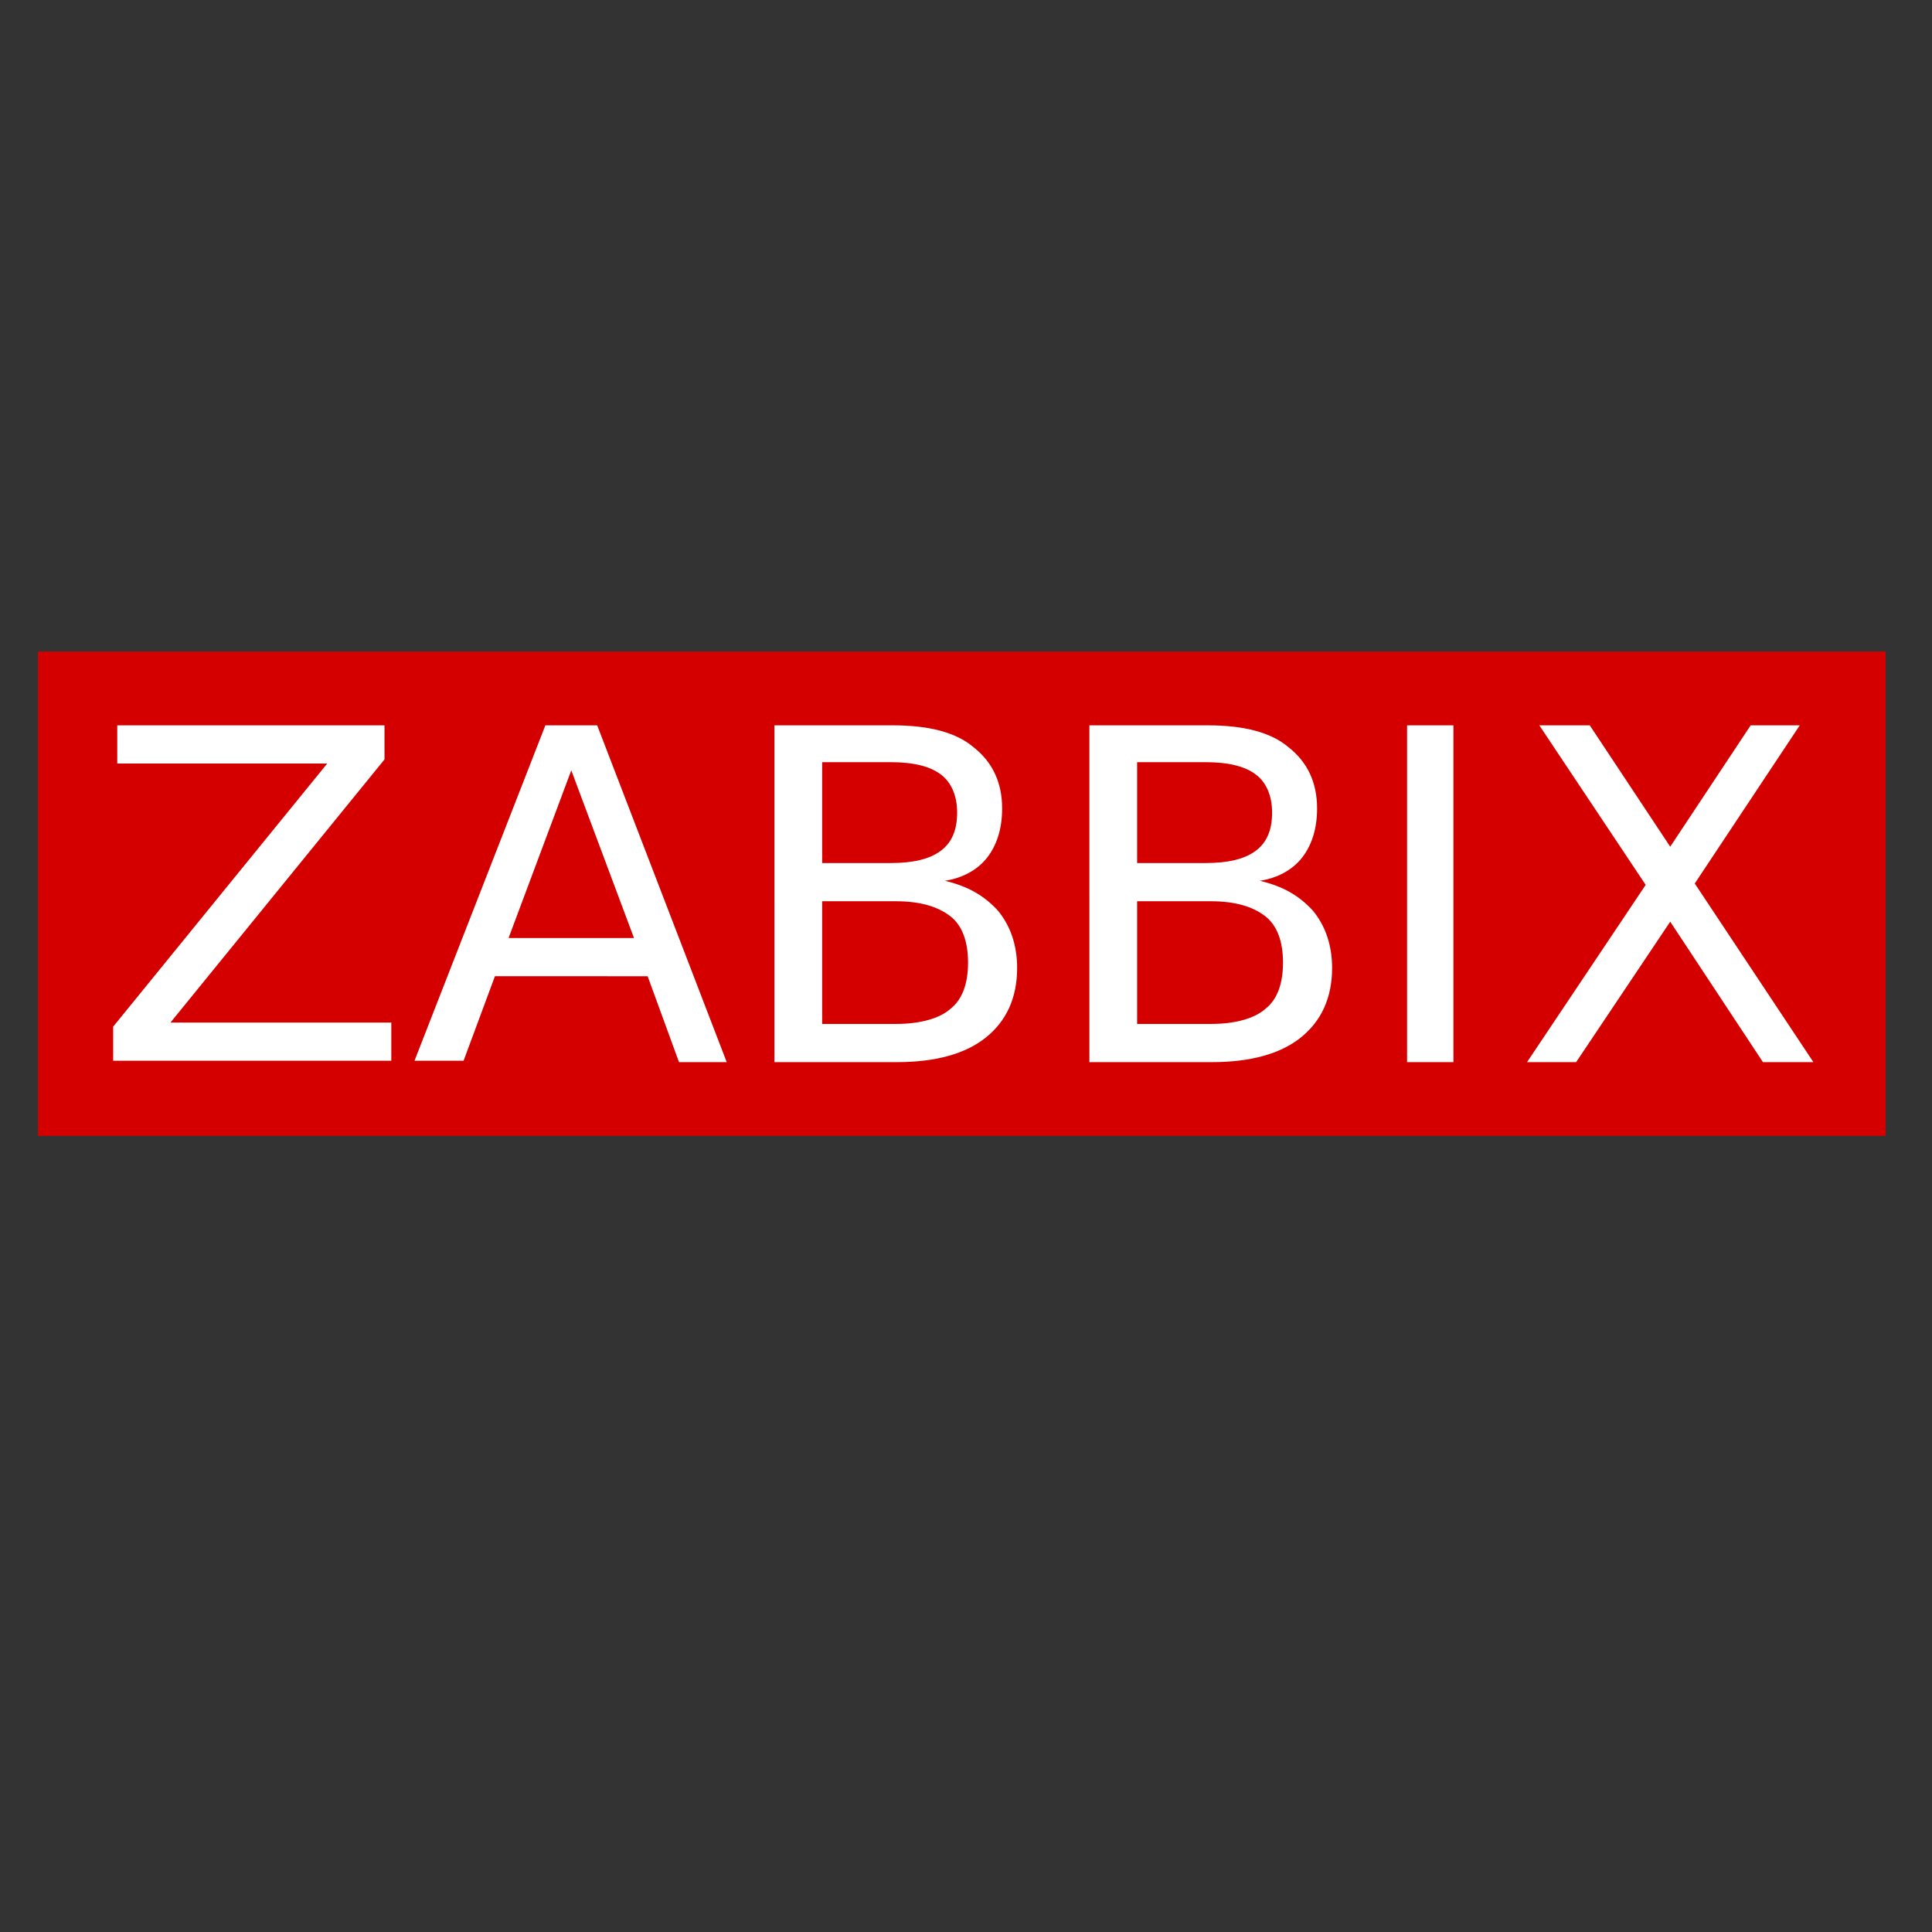 <?xml version="1.0" encoding="utf-8"?>
<!-- Generator: Adobe Illustrator 24.3.0, SVG Export Plug-In . SVG Version: 6.00 Build 0)  -->
<!DOCTYPE svg PUBLIC "-//W3C//DTD SVG 1.1//EN" "http://www.w3.org/Graphics/SVG/1.1/DTD/svg11.dtd">
<svg version="1.1" id="Layer_1" xmlns:x="http://ns.adobe.com/Extensibility/1.0/" xmlns:i="http://ns.adobe.com/AdobeIllustrator/10.0/" xmlns:graph="http://ns.adobe.com/Graphs/1.0/"
	 xmlns="http://www.w3.org/2000/svg" xmlns:xlink="http://www.w3.org/1999/xlink" x="0px" y="0px" viewBox="0 0 141.7 141.7"
	 enable-background="new 0 0 141.7 141.7" xml:space="preserve">
<rect x="0" y="0" width="141.7" height="141.7" fill="#333333" stroke="none"/>
<g>
	<rect x="2.8" y="47.8" fill="#D40000" width="135.5" height="35.5"/>
	<rect x="2.8" y="47.8" fill="#D40000" width="135.5" height="35.5"/>
	<path fill="#FFFFFF" d="M103.2,53.2h3.4v24.7h-3.4V53.2z M112.9,53.2h3.7l5.9,8.9l5.9-8.9h3.6l-7.7,11.6l8.7,13.1h-3.7l-6.8-10.3
		l-6.9,10.3h-3.6l8.7-13L112.9,53.2z M80,53.2h8.6c2.6,0,4.6,0.5,5.9,1.6c1.4,1.1,2.1,2.6,2.1,4.5c0,1.5-0.4,2.7-1.1,3.6
		c-0.7,0.9-1.8,1.5-3.1,1.7c1.7,0.4,2.9,1.1,3.9,2.2c0.9,1.1,1.4,2.5,1.4,4.2c0,2.2-0.8,3.9-2.3,5.1c-1.5,1.2-3.7,1.8-6.5,1.8h-9
		V53.2z M83.4,55.9v7.4h5c1.7,0,2.9-0.3,3.7-0.9c0.8-0.6,1.2-1.5,1.2-2.8c0-1.2-0.4-2.2-1.2-2.8c-0.8-0.6-2-0.9-3.7-0.9L83.4,55.9
		L83.4,55.9z M83.4,66.1v9h5.4c1.8,0,3.2-0.4,4-1.1c0.9-0.7,1.3-1.9,1.3-3.4c0-1.5-0.4-2.7-1.3-3.4c-0.9-0.7-2.2-1.1-4-1.1H83.4z
		 M56.9,53.2h8.6c2.6,0,4.6,0.5,5.9,1.6c1.4,1.1,2.1,2.6,2.1,4.5c0,1.5-0.4,2.7-1.1,3.6c-0.7,0.9-1.8,1.5-3.1,1.7
		c1.7,0.4,2.9,1.1,3.9,2.2c0.9,1.1,1.4,2.5,1.4,4.2c0,2.2-0.8,3.9-2.3,5.1c-1.5,1.2-3.7,1.8-6.5,1.8h-9V53.2z M60.3,55.9v7.4h5
		c1.7,0,2.9-0.3,3.7-0.9c0.8-0.6,1.2-1.5,1.2-2.8c0-1.2-0.4-2.2-1.2-2.8c-0.8-0.6-2-0.9-3.7-0.9L60.3,55.9L60.3,55.9z M60.3,66.1v9
		h5.4c1.8,0,3.2-0.4,4-1.1c0.9-0.7,1.3-1.9,1.3-3.4c0-1.5-0.4-2.7-1.3-3.4c-0.9-0.7-2.2-1.1-4-1.1H60.3z M40,53.2h3.8l9.5,24.7h-3.5
		l-2.3-6.3H36.3L34,77.8h-3.6L40,53.2z M41.9,56.5l-4.6,12.3h9.2L41.9,56.5z M8.6,53.2h19.6v2.5L12.5,75h16.2v2.8H8.3v-2.5L24,56
		H8.6V53.2z"/>
</g>
</svg>
